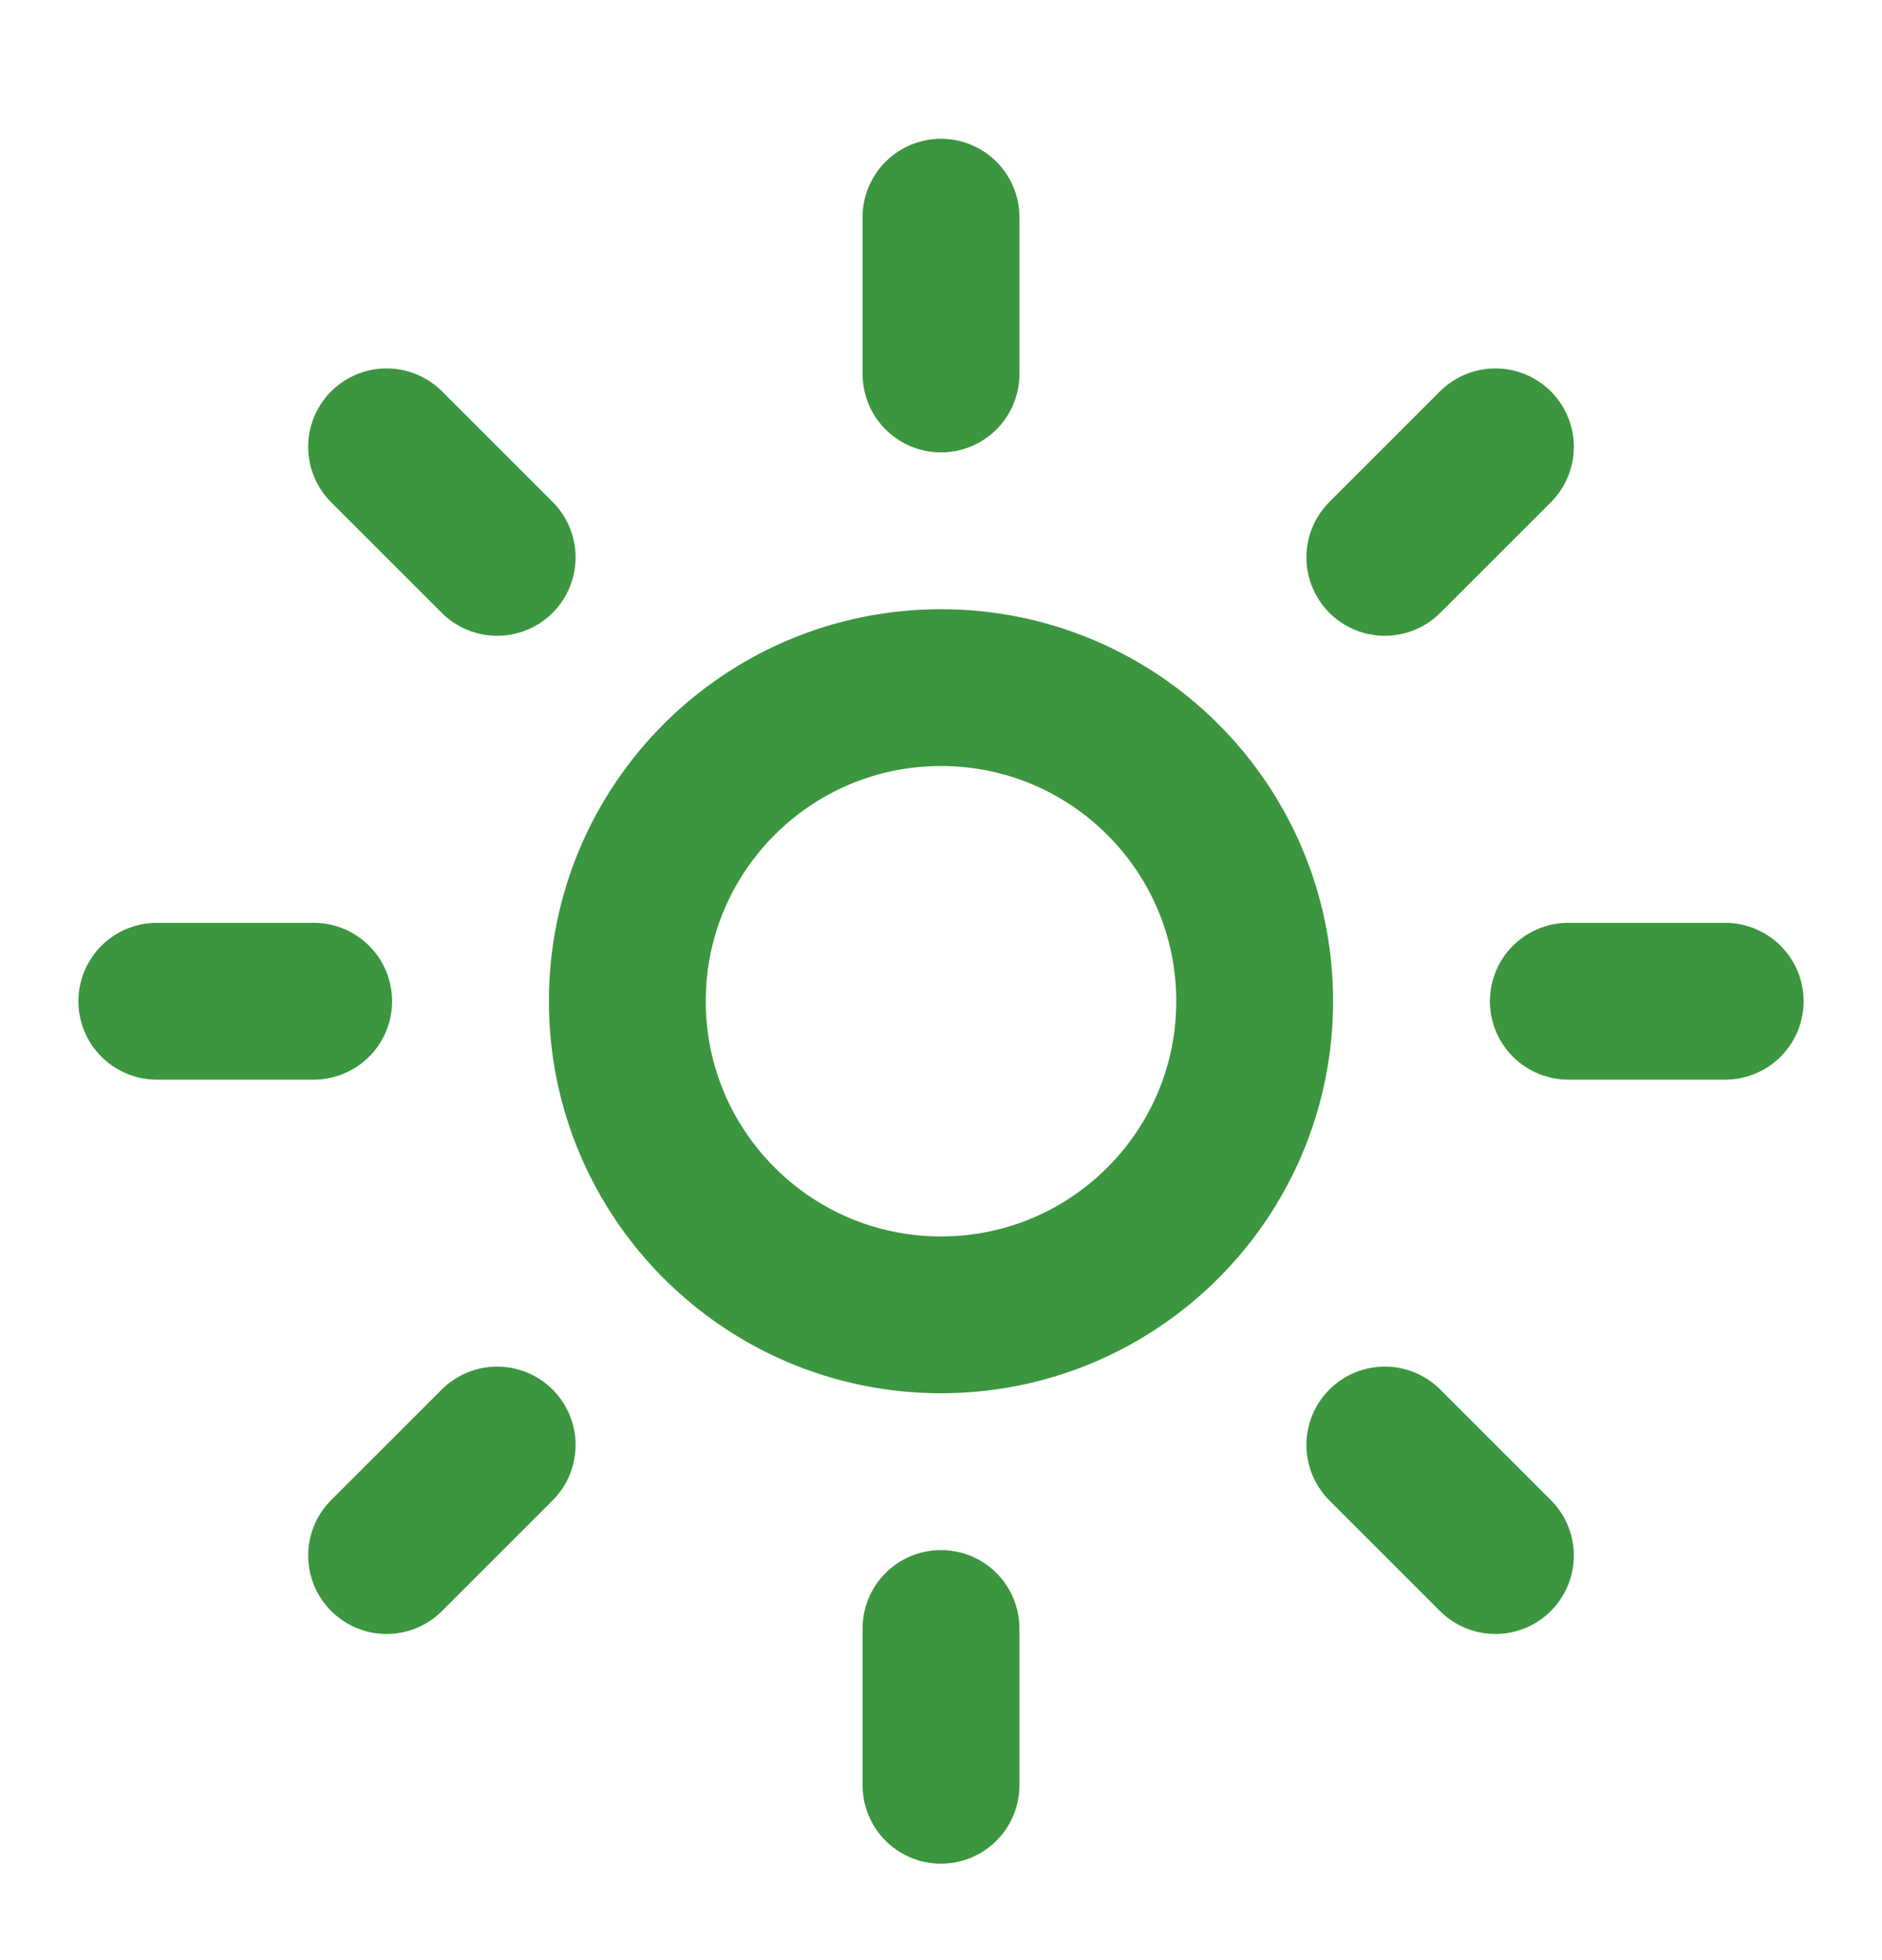 <svg width="24" height="25" viewBox="0 0 24 25" fill="none" xmlns="http://www.w3.org/2000/svg">
<path d="M12 16.77C14.209 16.77 16 14.979 16 12.77C16 10.56 14.209 8.77 12 8.77C9.791 8.77 8 10.56 8 12.77C8 14.979 9.791 16.77 12 16.77Z" stroke="#3B963F" stroke-width="2" stroke-linecap="round" stroke-linejoin="round"/>
<path d="M12 2.77V4.77" stroke="#3B963F" stroke-width="2" stroke-linecap="round" stroke-linejoin="round"/>
<path d="M12 20.77V22.77" stroke="#3B963F" stroke-width="2" stroke-linecap="round" stroke-linejoin="round"/>
<path d="M4.93 5.699L6.34 7.109" stroke="#3B963F" stroke-width="2" stroke-linecap="round" stroke-linejoin="round"/>
<path d="M17.66 18.43L19.07 19.84" stroke="#3B963F" stroke-width="2" stroke-linecap="round" stroke-linejoin="round"/>
<path d="M2 12.77H4" stroke="#3B963F" stroke-width="2" stroke-linecap="round" stroke-linejoin="round"/>
<path d="M20 12.77H22" stroke="#3B963F" stroke-width="2" stroke-linecap="round" stroke-linejoin="round"/>
<path d="M6.34 18.43L4.93 19.84" stroke="#3B963F" stroke-width="2" stroke-linecap="round" stroke-linejoin="round"/>
<path d="M19.07 5.699L17.66 7.109" stroke="#3B963F" stroke-width="2" stroke-linecap="round" stroke-linejoin="round"/>
</svg>
